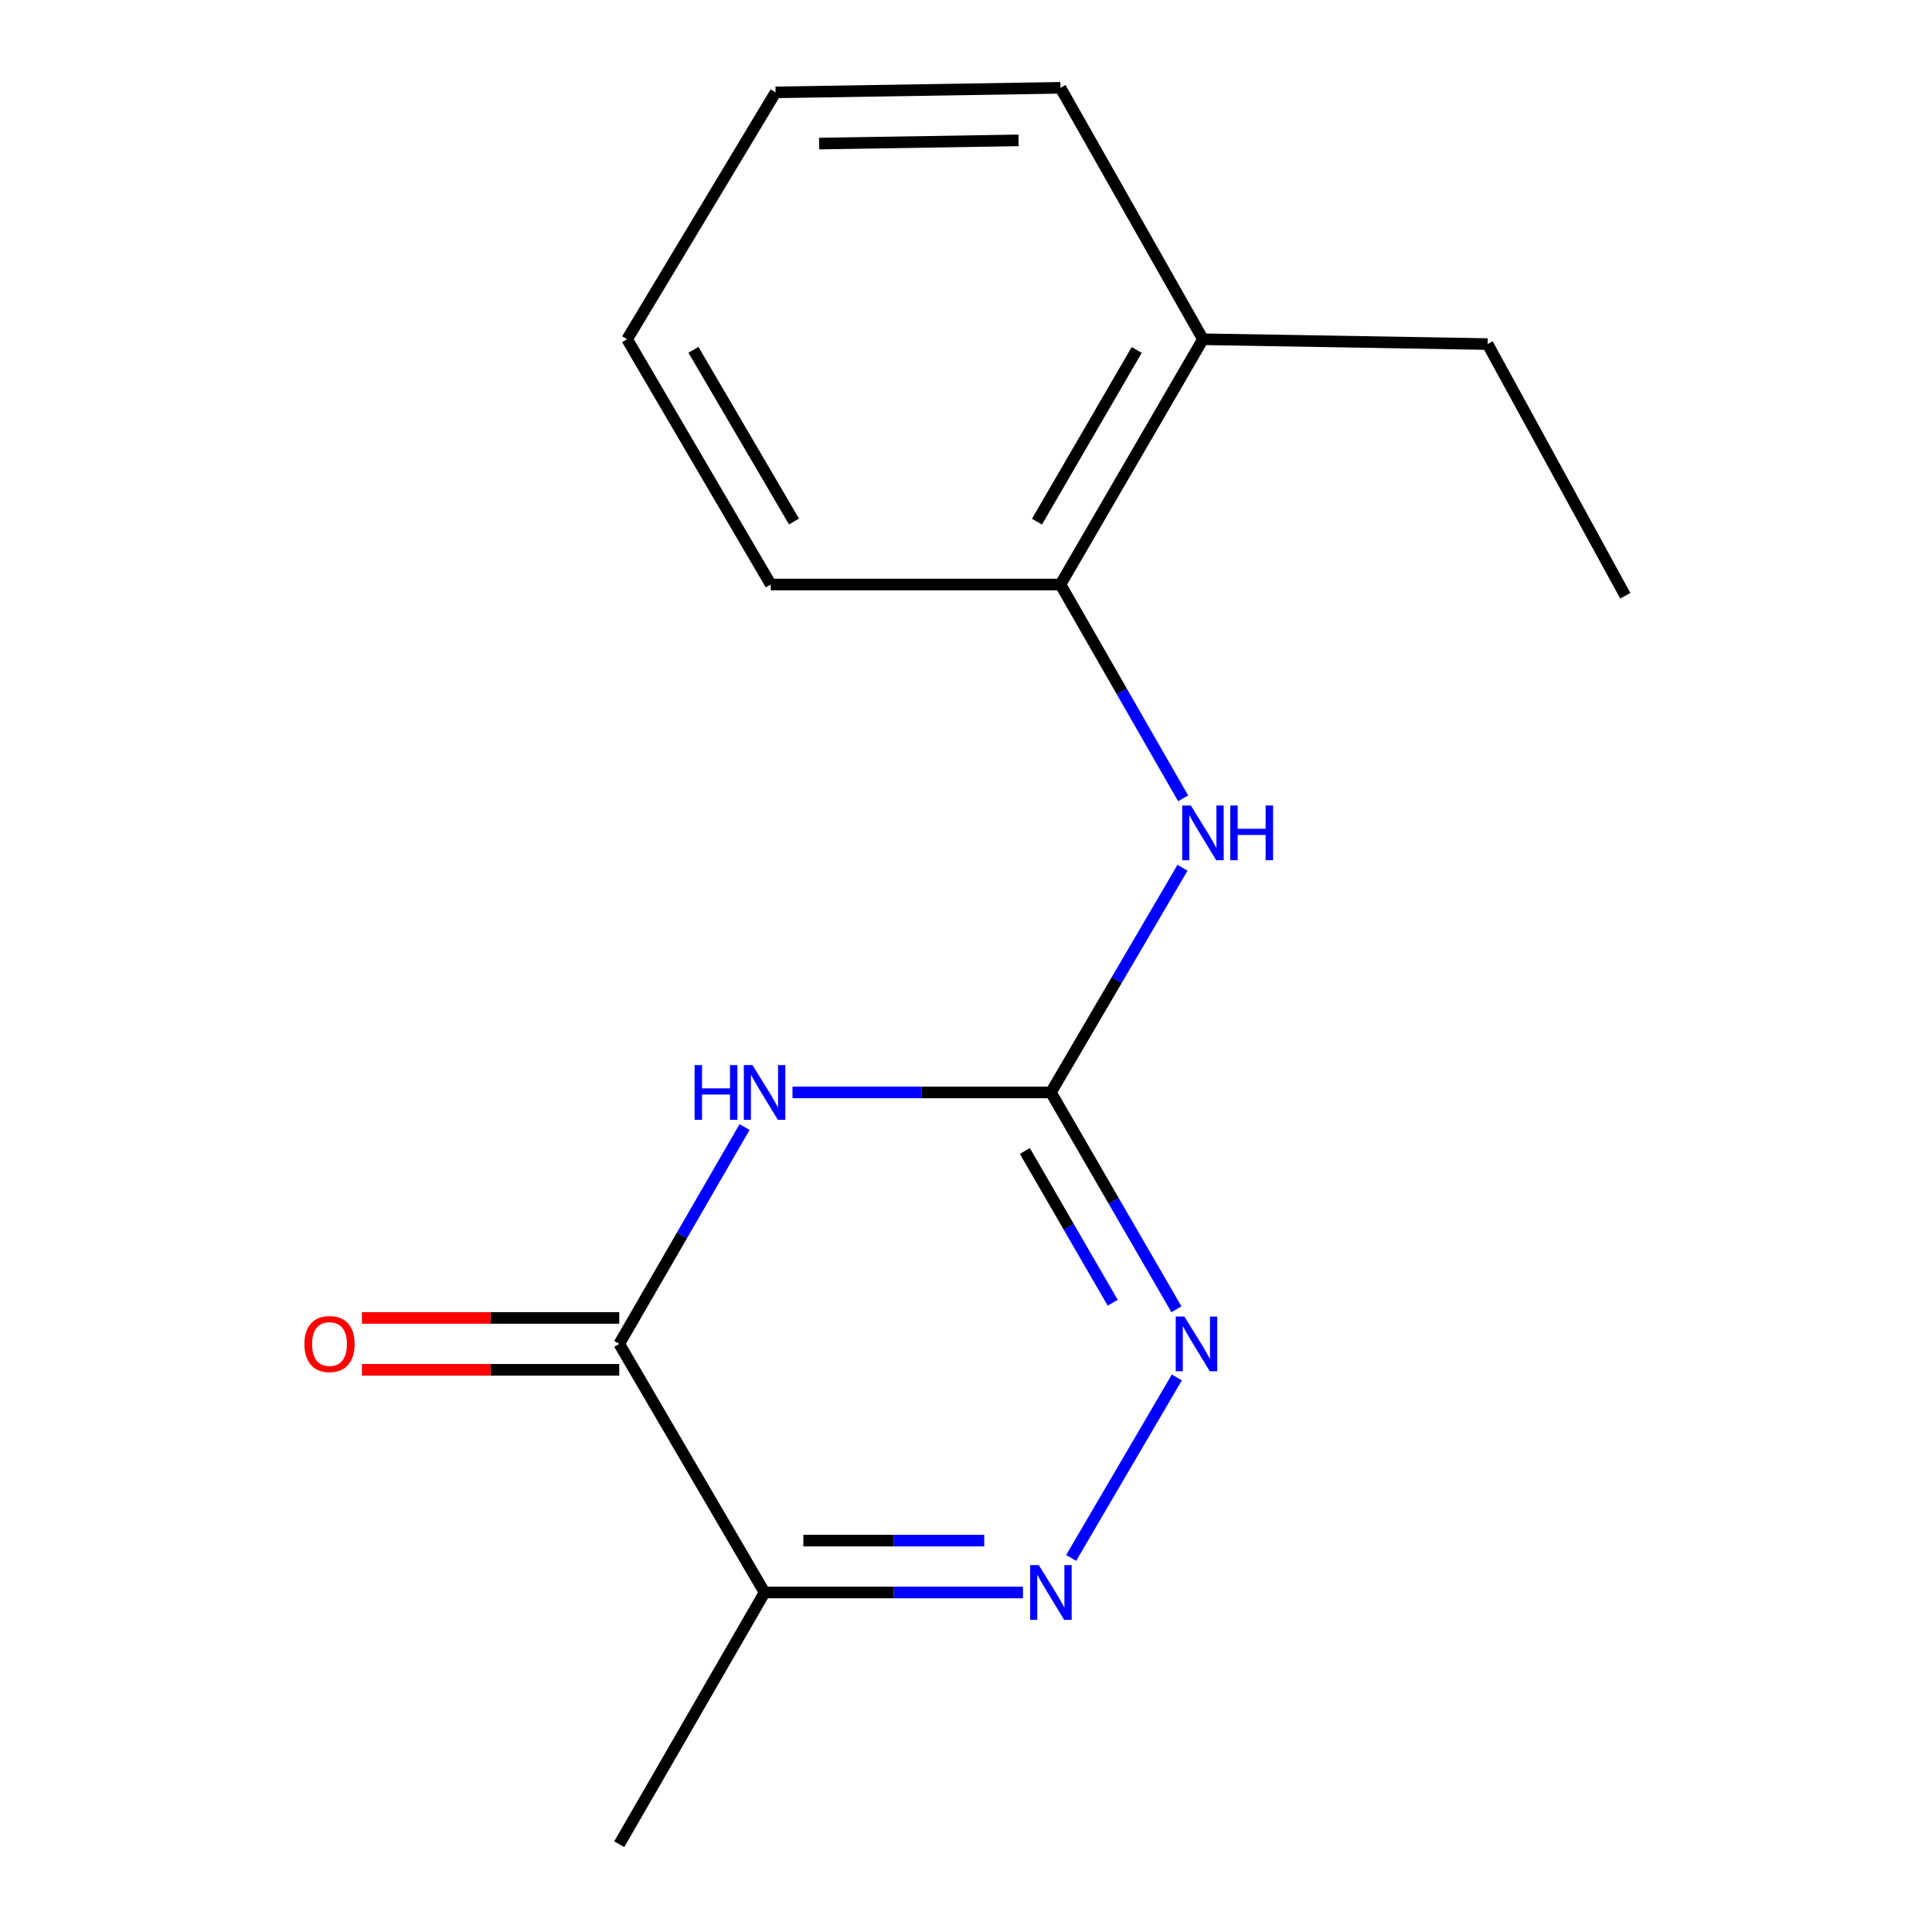 <?xml version='1.0' encoding='iso-8859-1'?>
<svg version='1.1' baseProfile='full'
              xmlns='http://www.w3.org/2000/svg'
                      xmlns:rdkit='http://www.rdkit.org/xml'
                      xmlns:xlink='http://www.w3.org/1999/xlink'
                  xml:space='preserve'
width='1000px' height='1000px' viewBox='0 0 1000 1000'>
<!-- END OF HEADER -->
<rect style='opacity:1.0;fill:#FFFFFF;stroke:none' width='1000' height='1000' x='0' y='0'> </rect>
<path class='bond-0' d='M 410.19,565.451 L 477.072,565.451' style='fill:none;fill-rule:evenodd;stroke:#0000FF;stroke-width:6px;stroke-linecap:butt;stroke-linejoin:miter;stroke-opacity:1' />
<path class='bond-0' d='M 477.072,565.451 L 543.953,565.451' style='fill:none;fill-rule:evenodd;stroke:#000000;stroke-width:6px;stroke-linecap:butt;stroke-linejoin:miter;stroke-opacity:1' />
<path class='bond-1' d='M 385.388,583.369 L 352.955,639.48' style='fill:none;fill-rule:evenodd;stroke:#0000FF;stroke-width:6px;stroke-linecap:butt;stroke-linejoin:miter;stroke-opacity:1' />
<path class='bond-1' d='M 352.955,639.48 L 320.522,695.592' style='fill:none;fill-rule:evenodd;stroke:#000000;stroke-width:6px;stroke-linecap:butt;stroke-linejoin:miter;stroke-opacity:1' />
<path class='bond-3' d='M 543.953,565.451 L 576.437,621.562' style='fill:none;fill-rule:evenodd;stroke:#000000;stroke-width:6px;stroke-linecap:butt;stroke-linejoin:miter;stroke-opacity:1' />
<path class='bond-3' d='M 576.437,621.562 L 608.921,677.672' style='fill:none;fill-rule:evenodd;stroke:#0000FF;stroke-width:6px;stroke-linecap:butt;stroke-linejoin:miter;stroke-opacity:1' />
<path class='bond-3' d='M 530.458,595.739 L 553.196,635.016' style='fill:none;fill-rule:evenodd;stroke:#000000;stroke-width:6px;stroke-linecap:butt;stroke-linejoin:miter;stroke-opacity:1' />
<path class='bond-3' d='M 553.196,635.016 L 575.935,674.294' style='fill:none;fill-rule:evenodd;stroke:#0000FF;stroke-width:6px;stroke-linecap:butt;stroke-linejoin:miter;stroke-opacity:1' />
<path class='bond-5' d='M 543.953,565.451 L 578.009,507.296' style='fill:none;fill-rule:evenodd;stroke:#000000;stroke-width:6px;stroke-linecap:butt;stroke-linejoin:miter;stroke-opacity:1' />
<path class='bond-5' d='M 578.009,507.296 L 612.066,449.141' style='fill:none;fill-rule:evenodd;stroke:#0000FF;stroke-width:6px;stroke-linecap:butt;stroke-linejoin:miter;stroke-opacity:1' />
<path class='bond-4' d='M 320.522,695.592 L 395.745,824.27' style='fill:none;fill-rule:evenodd;stroke:#000000;stroke-width:6px;stroke-linecap:butt;stroke-linejoin:miter;stroke-opacity:1' />
<path class='bond-7' d='M 320.522,682.164 L 253.92,682.164' style='fill:none;fill-rule:evenodd;stroke:#000000;stroke-width:6px;stroke-linecap:butt;stroke-linejoin:miter;stroke-opacity:1' />
<path class='bond-7' d='M 253.92,682.164 L 187.317,682.164' style='fill:none;fill-rule:evenodd;stroke:#FF0000;stroke-width:6px;stroke-linecap:butt;stroke-linejoin:miter;stroke-opacity:1' />
<path class='bond-7' d='M 320.522,709.019 L 253.92,709.019' style='fill:none;fill-rule:evenodd;stroke:#000000;stroke-width:6px;stroke-linecap:butt;stroke-linejoin:miter;stroke-opacity:1' />
<path class='bond-7' d='M 253.92,709.019 L 187.317,709.019' style='fill:none;fill-rule:evenodd;stroke:#FF0000;stroke-width:6px;stroke-linecap:butt;stroke-linejoin:miter;stroke-opacity:1' />
<path class='bond-2' d='M 529.508,824.27 L 462.627,824.27' style='fill:none;fill-rule:evenodd;stroke:#0000FF;stroke-width:6px;stroke-linecap:butt;stroke-linejoin:miter;stroke-opacity:1' />
<path class='bond-2' d='M 462.627,824.27 L 395.745,824.27' style='fill:none;fill-rule:evenodd;stroke:#000000;stroke-width:6px;stroke-linecap:butt;stroke-linejoin:miter;stroke-opacity:1' />
<path class='bond-2' d='M 509.444,797.416 L 462.627,797.416' style='fill:none;fill-rule:evenodd;stroke:#0000FF;stroke-width:6px;stroke-linecap:butt;stroke-linejoin:miter;stroke-opacity:1' />
<path class='bond-2' d='M 462.627,797.416 L 415.81,797.416' style='fill:none;fill-rule:evenodd;stroke:#000000;stroke-width:6px;stroke-linecap:butt;stroke-linejoin:miter;stroke-opacity:1' />
<path class='bond-16' d='M 554.427,806.383 L 609.126,712.961' style='fill:none;fill-rule:evenodd;stroke:#0000FF;stroke-width:6px;stroke-linecap:butt;stroke-linejoin:miter;stroke-opacity:1' />
<path class='bond-9' d='M 395.745,824.27 L 320.522,954.545' style='fill:none;fill-rule:evenodd;stroke:#000000;stroke-width:6px;stroke-linecap:butt;stroke-linejoin:miter;stroke-opacity:1' />
<path class='bond-6' d='M 612.388,413.223 L 580.64,357.883' style='fill:none;fill-rule:evenodd;stroke:#0000FF;stroke-width:6px;stroke-linecap:butt;stroke-linejoin:miter;stroke-opacity:1' />
<path class='bond-6' d='M 580.64,357.883 L 548.892,302.543' style='fill:none;fill-rule:evenodd;stroke:#000000;stroke-width:6px;stroke-linecap:butt;stroke-linejoin:miter;stroke-opacity:1' />
<path class='bond-8' d='M 548.892,302.543 L 622.637,175.595' style='fill:none;fill-rule:evenodd;stroke:#000000;stroke-width:6px;stroke-linecap:butt;stroke-linejoin:miter;stroke-opacity:1' />
<path class='bond-8' d='M 536.732,270.012 L 588.355,181.148' style='fill:none;fill-rule:evenodd;stroke:#000000;stroke-width:6px;stroke-linecap:butt;stroke-linejoin:miter;stroke-opacity:1' />
<path class='bond-10' d='M 548.892,302.543 L 398.953,302.543' style='fill:none;fill-rule:evenodd;stroke:#000000;stroke-width:6px;stroke-linecap:butt;stroke-linejoin:miter;stroke-opacity:1' />
<path class='bond-11' d='M 622.637,175.595 L 769.98,178.087' style='fill:none;fill-rule:evenodd;stroke:#000000;stroke-width:6px;stroke-linecap:butt;stroke-linejoin:miter;stroke-opacity:1' />
<path class='bond-12' d='M 622.637,175.595 L 548.892,45.455' style='fill:none;fill-rule:evenodd;stroke:#000000;stroke-width:6px;stroke-linecap:butt;stroke-linejoin:miter;stroke-opacity:1' />
<path class='bond-14' d='M 398.953,302.543 L 324.595,175.595' style='fill:none;fill-rule:evenodd;stroke:#000000;stroke-width:6px;stroke-linecap:butt;stroke-linejoin:miter;stroke-opacity:1' />
<path class='bond-14' d='M 410.971,269.928 L 358.921,181.065' style='fill:none;fill-rule:evenodd;stroke:#000000;stroke-width:6px;stroke-linecap:butt;stroke-linejoin:miter;stroke-opacity:1' />
<path class='bond-13' d='M 769.98,178.087 L 841.25,308.362' style='fill:none;fill-rule:evenodd;stroke:#000000;stroke-width:6px;stroke-linecap:butt;stroke-linejoin:miter;stroke-opacity:1' />
<path class='bond-17' d='M 548.892,45.455 L 401.429,47.812' style='fill:none;fill-rule:evenodd;stroke:#000000;stroke-width:6px;stroke-linecap:butt;stroke-linejoin:miter;stroke-opacity:1' />
<path class='bond-17' d='M 527.201,72.659 L 423.978,74.309' style='fill:none;fill-rule:evenodd;stroke:#000000;stroke-width:6px;stroke-linecap:butt;stroke-linejoin:miter;stroke-opacity:1' />
<path class='bond-15' d='M 324.595,175.595 L 401.429,47.812' style='fill:none;fill-rule:evenodd;stroke:#000000;stroke-width:6px;stroke-linecap:butt;stroke-linejoin:miter;stroke-opacity:1' />
<path  class='atom-0' d='M 359.525 551.291
L 363.365 551.291
L 363.365 563.331
L 377.845 563.331
L 377.845 551.291
L 381.685 551.291
L 381.685 579.611
L 377.845 579.611
L 377.845 566.531
L 363.365 566.531
L 363.365 579.611
L 359.525 579.611
L 359.525 551.291
' fill='#0000FF'/>
<path  class='atom-0' d='M 389.485 551.291
L 398.765 566.291
Q 399.685 567.771, 401.165 570.451
Q 402.645 573.131, 402.725 573.291
L 402.725 551.291
L 406.485 551.291
L 406.485 579.611
L 402.605 579.611
L 392.645 563.211
Q 391.485 561.291, 390.245 559.091
Q 389.045 556.891, 388.685 556.211
L 388.685 579.611
L 385.005 579.611
L 385.005 551.291
L 389.485 551.291
' fill='#0000FF'/>
<path  class='atom-3' d='M 537.693 810.11
L 546.973 825.11
Q 547.893 826.59, 549.373 829.27
Q 550.853 831.95, 550.933 832.11
L 550.933 810.11
L 554.693 810.11
L 554.693 838.43
L 550.813 838.43
L 540.853 822.03
Q 539.693 820.11, 538.453 817.91
Q 537.253 815.71, 536.893 815.03
L 536.893 838.43
L 533.213 838.43
L 533.213 810.11
L 537.693 810.11
' fill='#0000FF'/>
<path  class='atom-4' d='M 613.036 681.432
L 622.316 696.432
Q 623.236 697.912, 624.716 700.592
Q 626.196 703.272, 626.276 703.432
L 626.276 681.432
L 630.036 681.432
L 630.036 709.752
L 626.156 709.752
L 616.196 693.352
Q 615.036 691.432, 613.796 689.232
Q 612.596 687.032, 612.236 686.352
L 612.236 709.752
L 608.556 709.752
L 608.556 681.432
L 613.036 681.432
' fill='#0000FF'/>
<path  class='atom-6' d='M 616.377 416.928
L 625.657 431.928
Q 626.577 433.408, 628.057 436.088
Q 629.537 438.768, 629.617 438.928
L 629.617 416.928
L 633.377 416.928
L 633.377 445.248
L 629.497 445.248
L 619.537 428.848
Q 618.377 426.928, 617.137 424.728
Q 615.937 422.528, 615.577 421.848
L 615.577 445.248
L 611.897 445.248
L 611.897 416.928
L 616.377 416.928
' fill='#0000FF'/>
<path  class='atom-6' d='M 636.777 416.928
L 640.617 416.928
L 640.617 428.968
L 655.097 428.968
L 655.097 416.928
L 658.937 416.928
L 658.937 445.248
L 655.097 445.248
L 655.097 432.168
L 640.617 432.168
L 640.617 445.248
L 636.777 445.248
L 636.777 416.928
' fill='#0000FF'/>
<path  class='atom-8' d='M 157.569 695.672
Q 157.569 688.872, 160.929 685.072
Q 164.289 681.272, 170.569 681.272
Q 176.849 681.272, 180.209 685.072
Q 183.569 688.872, 183.569 695.672
Q 183.569 702.552, 180.169 706.472
Q 176.769 710.352, 170.569 710.352
Q 164.329 710.352, 160.929 706.472
Q 157.569 702.592, 157.569 695.672
M 170.569 707.152
Q 174.889 707.152, 177.209 704.272
Q 179.569 701.352, 179.569 695.672
Q 179.569 690.112, 177.209 687.312
Q 174.889 684.472, 170.569 684.472
Q 166.249 684.472, 163.889 687.272
Q 161.569 690.072, 161.569 695.672
Q 161.569 701.392, 163.889 704.272
Q 166.249 707.152, 170.569 707.152
' fill='#FF0000'/>
</svg>
